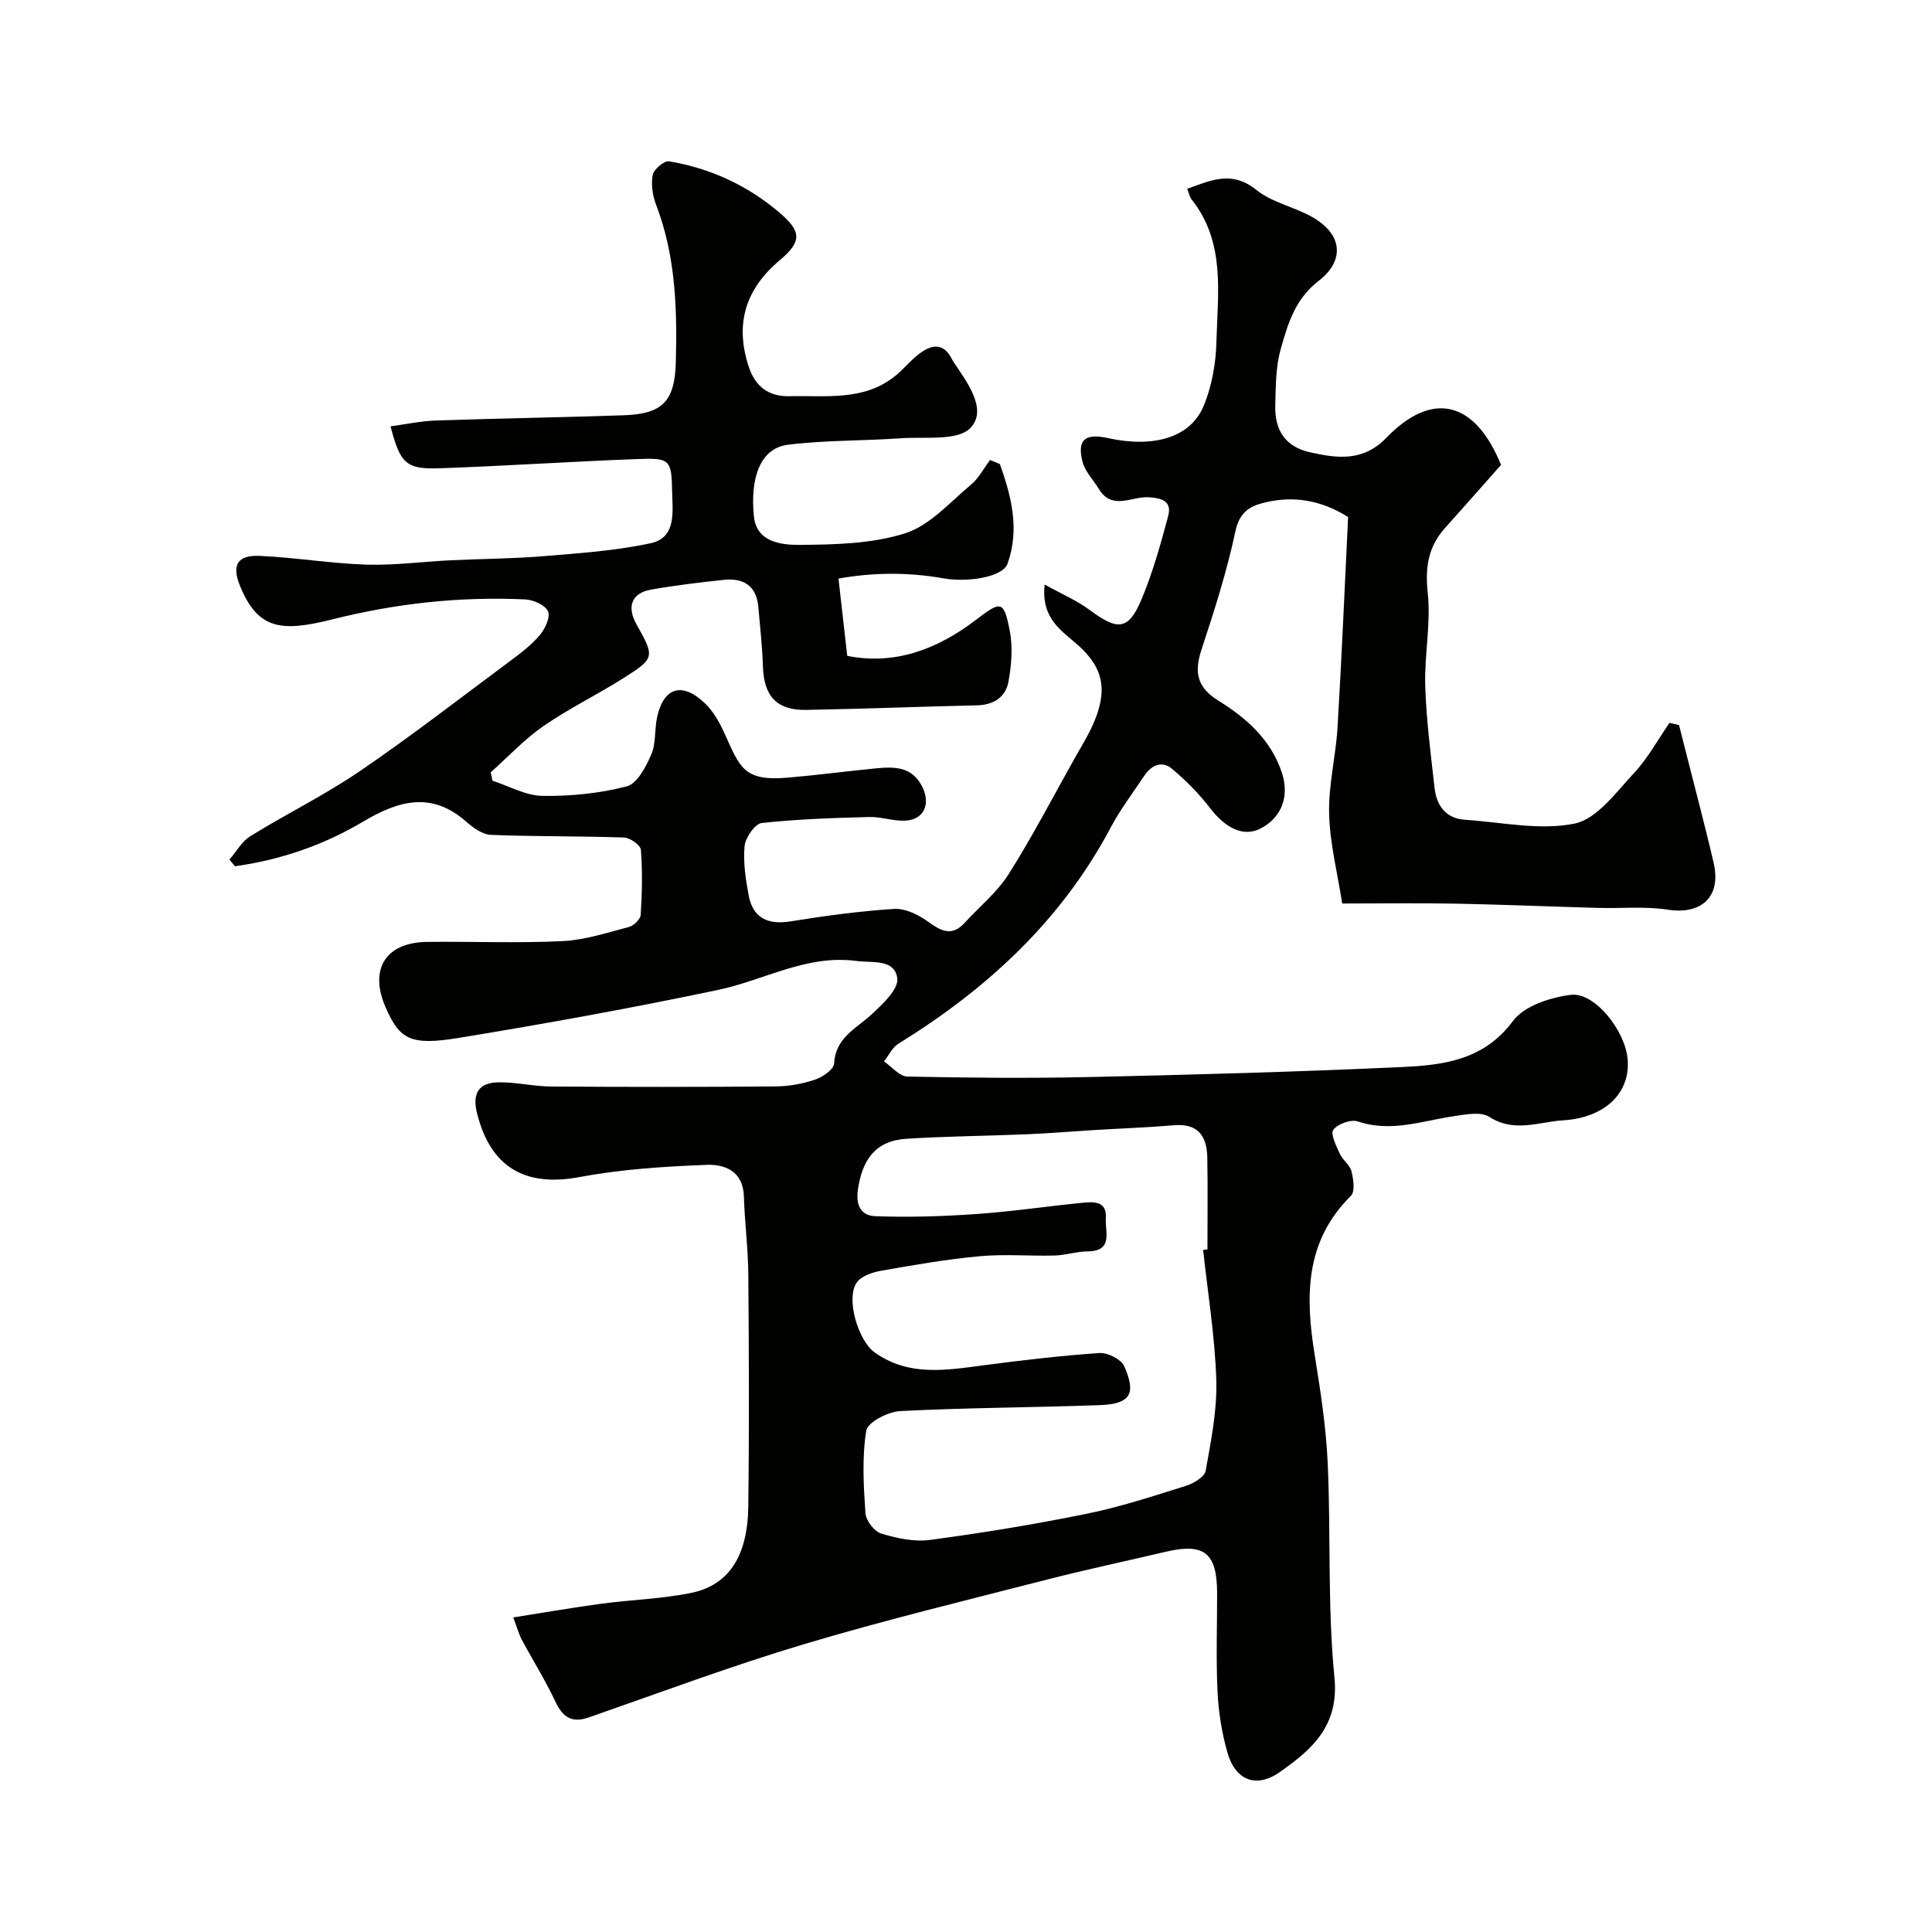 <svg enable-background="new 0 0 400 400" viewBox="0 0 400 400" xmlns="http://www.w3.org/2000/svg"><path d="m207.02 96.09c2.38 6.68 4.13 13.49 1.58 20.62-.99 2.77-8.2 3.92-13.26 3.03-7.31-1.3-14.65-1.23-21.74.05.63 5.6 1.18 10.47 1.81 16 9.92 1.98 18.72-1.41 26.6-7.42 5.21-3.97 5.82-4.19 7.06 2.29.65 3.37.34 7.07-.28 10.49-.58 3.18-3.06 4.8-6.5 4.88-11.77.27-23.54.73-35.31.95-6.19.11-8.83-2.82-9.03-9.08-.13-4.09-.59-8.18-.95-12.26-.38-4.38-3.09-6.01-7.13-5.59-5.03.53-10.07 1.14-15.06 2.02-4.04.71-5.09 3.5-3.03 7.19 3.77 6.74 3.82 7-2.54 11.04-5.48 3.48-11.37 6.33-16.7 10.01-3.96 2.74-7.32 6.36-10.94 9.59.12.58.24 1.16.36 1.74 3.45 1.11 6.89 3.09 10.36 3.14 5.83.08 11.82-.51 17.44-1.97 2.16-.56 3.98-4.06 5.08-6.6 1-2.3.65-5.16 1.2-7.7 1.35-6.24 5.22-7.41 9.95-2.86 1.7 1.63 2.95 3.88 3.95 6.06 3.27 7.1 3.86 10.1 13.21 9.29 6.04-.52 12.06-1.32 18.1-1.91 3.89-.38 7.64-.46 9.75 3.91 1.61 3.34.43 6.52-3.25 6.88-2.55.25-5.2-.8-7.79-.73-7.43.2-14.88.43-22.26 1.25-1.4.16-3.37 3.01-3.54 4.77-.32 3.36.22 6.87.85 10.23.88 4.67 3.96 6.12 8.68 5.36 7.1-1.15 14.26-2.12 21.43-2.58 2.27-.14 4.96 1.17 6.92 2.57 2.7 1.94 4.94 3.29 7.66.33 3.08-3.36 6.75-6.34 9.15-10.13 4.93-7.8 9.19-16.03 13.72-24.08 1.2-2.13 2.49-4.22 3.52-6.43 3.42-7.38 2.4-12.12-2.84-16.82-3.24-2.91-7.78-5.44-6.96-12.6 3.55 1.98 6.72 3.33 9.4 5.33 5.75 4.28 7.98 4.14 10.69-2.35 2.3-5.51 3.92-11.34 5.47-17.12.85-3.16-1.33-3.77-4.1-3.93-3.45-.19-7.51 2.78-10.25-1.72-1.14-1.88-2.85-3.59-3.37-5.62-1.18-4.57.54-5.94 5.19-4.92 9.38 2.07 17.11.02 19.89-6.66 1.71-4.11 2.53-8.84 2.64-13.32.26-10.1 1.91-20.6-5.18-29.47-.37-.46-.47-1.13-.87-2.15 5-1.8 9.26-3.84 14.33.24 3.33 2.68 8.06 3.53 11.82 5.76 6.42 3.81 6.08 9.21 1.1 13.03-4.93 3.78-6.4 8.92-7.88 14.11-1.06 3.73-1.04 7.81-1.14 11.75-.14 5.25 2.24 8.56 7.19 9.66 5.59 1.25 10.98 2 15.81-3 9.55-9.89 18.4-7.59 23.74 5.62-3.89 4.38-7.7 8.73-11.57 13.03-3.52 3.91-4.17 8.18-3.6 13.49.68 6.33-.72 12.84-.52 19.26.22 7.04 1.15 14.06 1.93 21.07.41 3.71 2.33 6.36 6.36 6.62 7.58.5 15.46 2.26 22.65.78 4.64-.96 8.57-6.49 12.29-10.46 2.87-3.07 4.92-6.9 7.34-10.39.66.15 1.31.3 1.97.45 1.43 5.58 2.86 11.15 4.27 16.73 1 3.94 2 7.88 2.91 11.85 1.6 6.94-2.49 10.73-9.49 9.65-4.75-.73-9.69-.23-14.54-.37-9.8-.27-19.59-.69-29.39-.88-7.64-.14-15.29-.03-23.49-.03-.99-6.37-2.56-12.44-2.71-18.56-.15-5.94 1.38-11.91 1.74-17.89.87-14.52 1.48-29.06 2.19-43.56-5.51-3.47-11.2-4.48-17.3-3-3.19.77-5.21 2.08-6.04 5.99-1.76 8.25-4.34 16.35-6.99 24.38-1.56 4.73-1.03 7.88 3.57 10.71 5.74 3.54 10.82 8.08 13.05 14.85 1.65 5-.15 9.43-4.53 11.61-3.43 1.7-7.1-.07-10.32-4.26-2.31-3-5.03-5.77-7.94-8.19-2.07-1.72-4.26-.7-5.71 1.49-2.34 3.53-4.95 6.93-6.92 10.66-10.23 19.32-25.63 33.46-43.97 44.8-1.27.78-2.01 2.43-2.99 3.67 1.62 1.09 3.21 3.1 4.85 3.13 12.69.26 25.4.38 38.09.09 21.37-.48 42.75-1.07 64.11-2.05 8.63-.4 17.08-1.34 23.17-9.54 2.32-3.13 7.74-4.89 11.97-5.42 4.91-.61 11.18 7.29 11.76 13.18.69 7-4.55 12.26-13.32 12.8-5.06.31-10.13 2.62-15.3-.71-1.77-1.14-4.93-.5-7.37-.14-6.58.97-12.99 3.41-19.85 1.08-1.43-.48-4.17.51-5.08 1.73-.64.86.61 3.35 1.34 4.96.59 1.31 2.09 2.31 2.42 3.63.41 1.64.77 4.22-.13 5.1-9.57 9.47-9.43 20.92-7.48 32.97 1.2 7.43 2.35 14.92 2.69 22.42.67 14.75-.06 29.61 1.39 44.27 1 10.11-4.7 14.97-11.3 19.62-4.93 3.47-9.24 1.69-10.86-4.05-1.14-4.04-1.84-8.31-2.04-12.51-.33-6.82-.08-13.66-.09-20.5-.02-8.27-2.65-10.41-10.51-8.57-8.24 1.93-16.52 3.69-24.72 5.79-16.86 4.33-33.79 8.43-50.46 13.42-14.94 4.47-29.58 9.95-44.32 15.09-3.55 1.24-5.44.06-6.98-3.23-2.06-4.39-4.66-8.53-6.96-12.82-.59-1.09-.91-2.33-1.78-4.63 6.53-1.03 12.39-2.05 18.27-2.84 6.17-.83 12.46-.99 18.54-2.23 7.79-1.59 11.72-7.58 11.85-17.85.21-16 .14-32 .01-48-.04-5.44-.75-10.87-.92-16.31-.15-5.13-3.95-6.61-7.61-6.47-8.84.33-17.77.91-26.45 2.53-11.16 2.09-18.38-1.95-21.19-13.23-1.03-4.12.36-6.35 4.55-6.39 3.6-.04 7.2.85 10.8.87 15.5.11 31 .11 46.5-.02 2.74-.02 5.57-.54 8.16-1.41 1.57-.53 3.85-2.11 3.92-3.33.3-5.37 4.55-7.2 7.76-10.17 2.27-2.1 5.61-5.21 5.32-7.46-.52-4.09-5.2-3.17-8.53-3.61-10.25-1.35-19.02 3.99-28.52 5.99-17.83 3.76-35.77 7-53.76 9.95-10.05 1.65-12.24.29-15.14-6.37-3.43-7.89.03-13.41 8.63-13.51 9.33-.11 18.68.29 27.99-.16 4.63-.22 9.23-1.74 13.77-2.93 1-.26 2.39-1.6 2.44-2.52.28-4.48.39-8.99.04-13.45-.08-.97-2.23-2.51-3.47-2.55-9.19-.32-18.41-.18-27.6-.55-1.73-.07-3.65-1.46-5.07-2.71-7.24-6.38-14.05-4.38-21.48.03-8.12 4.82-17.05 7.88-26.42 9.18-.38-.46-.76-.92-1.15-1.38 1.43-1.64 2.56-3.76 4.33-4.85 7.49-4.63 15.45-8.53 22.7-13.48 10.53-7.18 20.61-15 30.84-22.6 2.24-1.66 4.53-3.38 6.33-5.47 1.12-1.31 2.29-3.75 1.77-4.98-.55-1.3-3.05-2.41-4.75-2.49-13.53-.62-26.71.81-40.02 4.16-10.57 2.66-15.34 2.01-19.01-6.96-1.74-4.25-.59-6.42 4.06-6.21 7.38.33 14.72 1.57 22.1 1.81 5.8.18 11.63-.62 17.44-.9 6.42-.31 12.87-.32 19.27-.85 7.43-.62 14.94-1.12 22.19-2.69 5.36-1.16 4.48-6.63 4.41-10.6-.13-6.86-.44-7.07-7.43-6.81-13.54.51-27.07 1.42-40.61 1.9-7.05.25-8.26-.96-10.26-8.68 3.18-.43 6.3-1.11 9.44-1.21 12.93-.44 25.87-.64 38.8-1.08 8.06-.28 10.6-2.86 10.82-10.98.3-11.05-.03-22.02-4.07-32.57-.74-1.92-1.09-4.25-.71-6.22.22-1.16 2.38-2.98 3.38-2.81 8.52 1.42 16.21 4.97 22.79 10.56 4.64 3.94 4.78 6 .14 9.91-7.21 6.07-9.31 13.27-6.43 22.06 1.32 4.01 4.02 6.21 8.48 6.1 7.5-.18 15.27 1.05 21.78-4.14 1.68-1.34 3.06-3.07 4.74-4.41 2.68-2.14 5.29-2.78 7.16 1.05.07.15.17.29.26.43 2.85 4.25 7.05 9.82 3.51 13.61-2.61 2.8-9.47 1.81-14.45 2.17-7.79.55-15.65.38-23.37 1.34-5.77.72-7.85 6.92-7.04 14.86.54 5.32 5.71 5.9 9.45 5.87 7.34-.05 15.02-.22 21.9-2.41 5.09-1.63 9.23-6.42 13.59-10.05 1.62-1.35 2.65-3.39 3.95-5.11.7.26 1.37.56 2.04.85zm42.08 162.68c.3-.03.6-.06.89-.09 0-6.33.08-12.66-.03-18.99-.08-4.36-1.83-7.14-6.85-6.72-5.59.46-11.19.67-16.79 1.01-4.59.28-9.17.67-13.76.86-8.29.35-16.6.4-24.88.93-6.4.41-9.17 4.26-10.07 10.61-.52 3.7 1.11 5.33 3.6 5.42 6.97.26 13.98.04 20.94-.45 7.35-.51 14.65-1.61 21.99-2.33 2.32-.23 5.06-.39 4.81 3.22-.19 2.79 1.64 6.8-3.82 6.85-2.26.02-4.51.79-6.77.85-5.18.14-10.41-.33-15.55.15-6.82.63-13.6 1.81-20.35 3-1.81.32-4.12 1.08-5.07 2.43-2.33 3.33.28 12.06 3.72 14.5 7.08 5.03 14.82 3.66 22.6 2.64 7.96-1.04 15.94-1.99 23.94-2.53 1.69-.11 4.47 1.29 5.1 2.72 2.45 5.57 1.53 7.83-5.12 8.07-13.75.5-27.53.52-41.27 1.23-2.51.13-6.72 2.31-7.01 4.05-.9 5.56-.56 11.39-.17 17.07.1 1.54 1.82 3.8 3.25 4.23 3.24.98 6.86 1.77 10.16 1.32 10.83-1.45 21.63-3.22 32.34-5.4 6.95-1.41 13.74-3.64 20.53-5.77 1.61-.5 3.93-1.86 4.16-3.14 1.12-6.22 2.39-12.57 2.2-18.83-.28-8.95-1.76-17.92-2.72-26.91z" fill="#010100"/></svg>